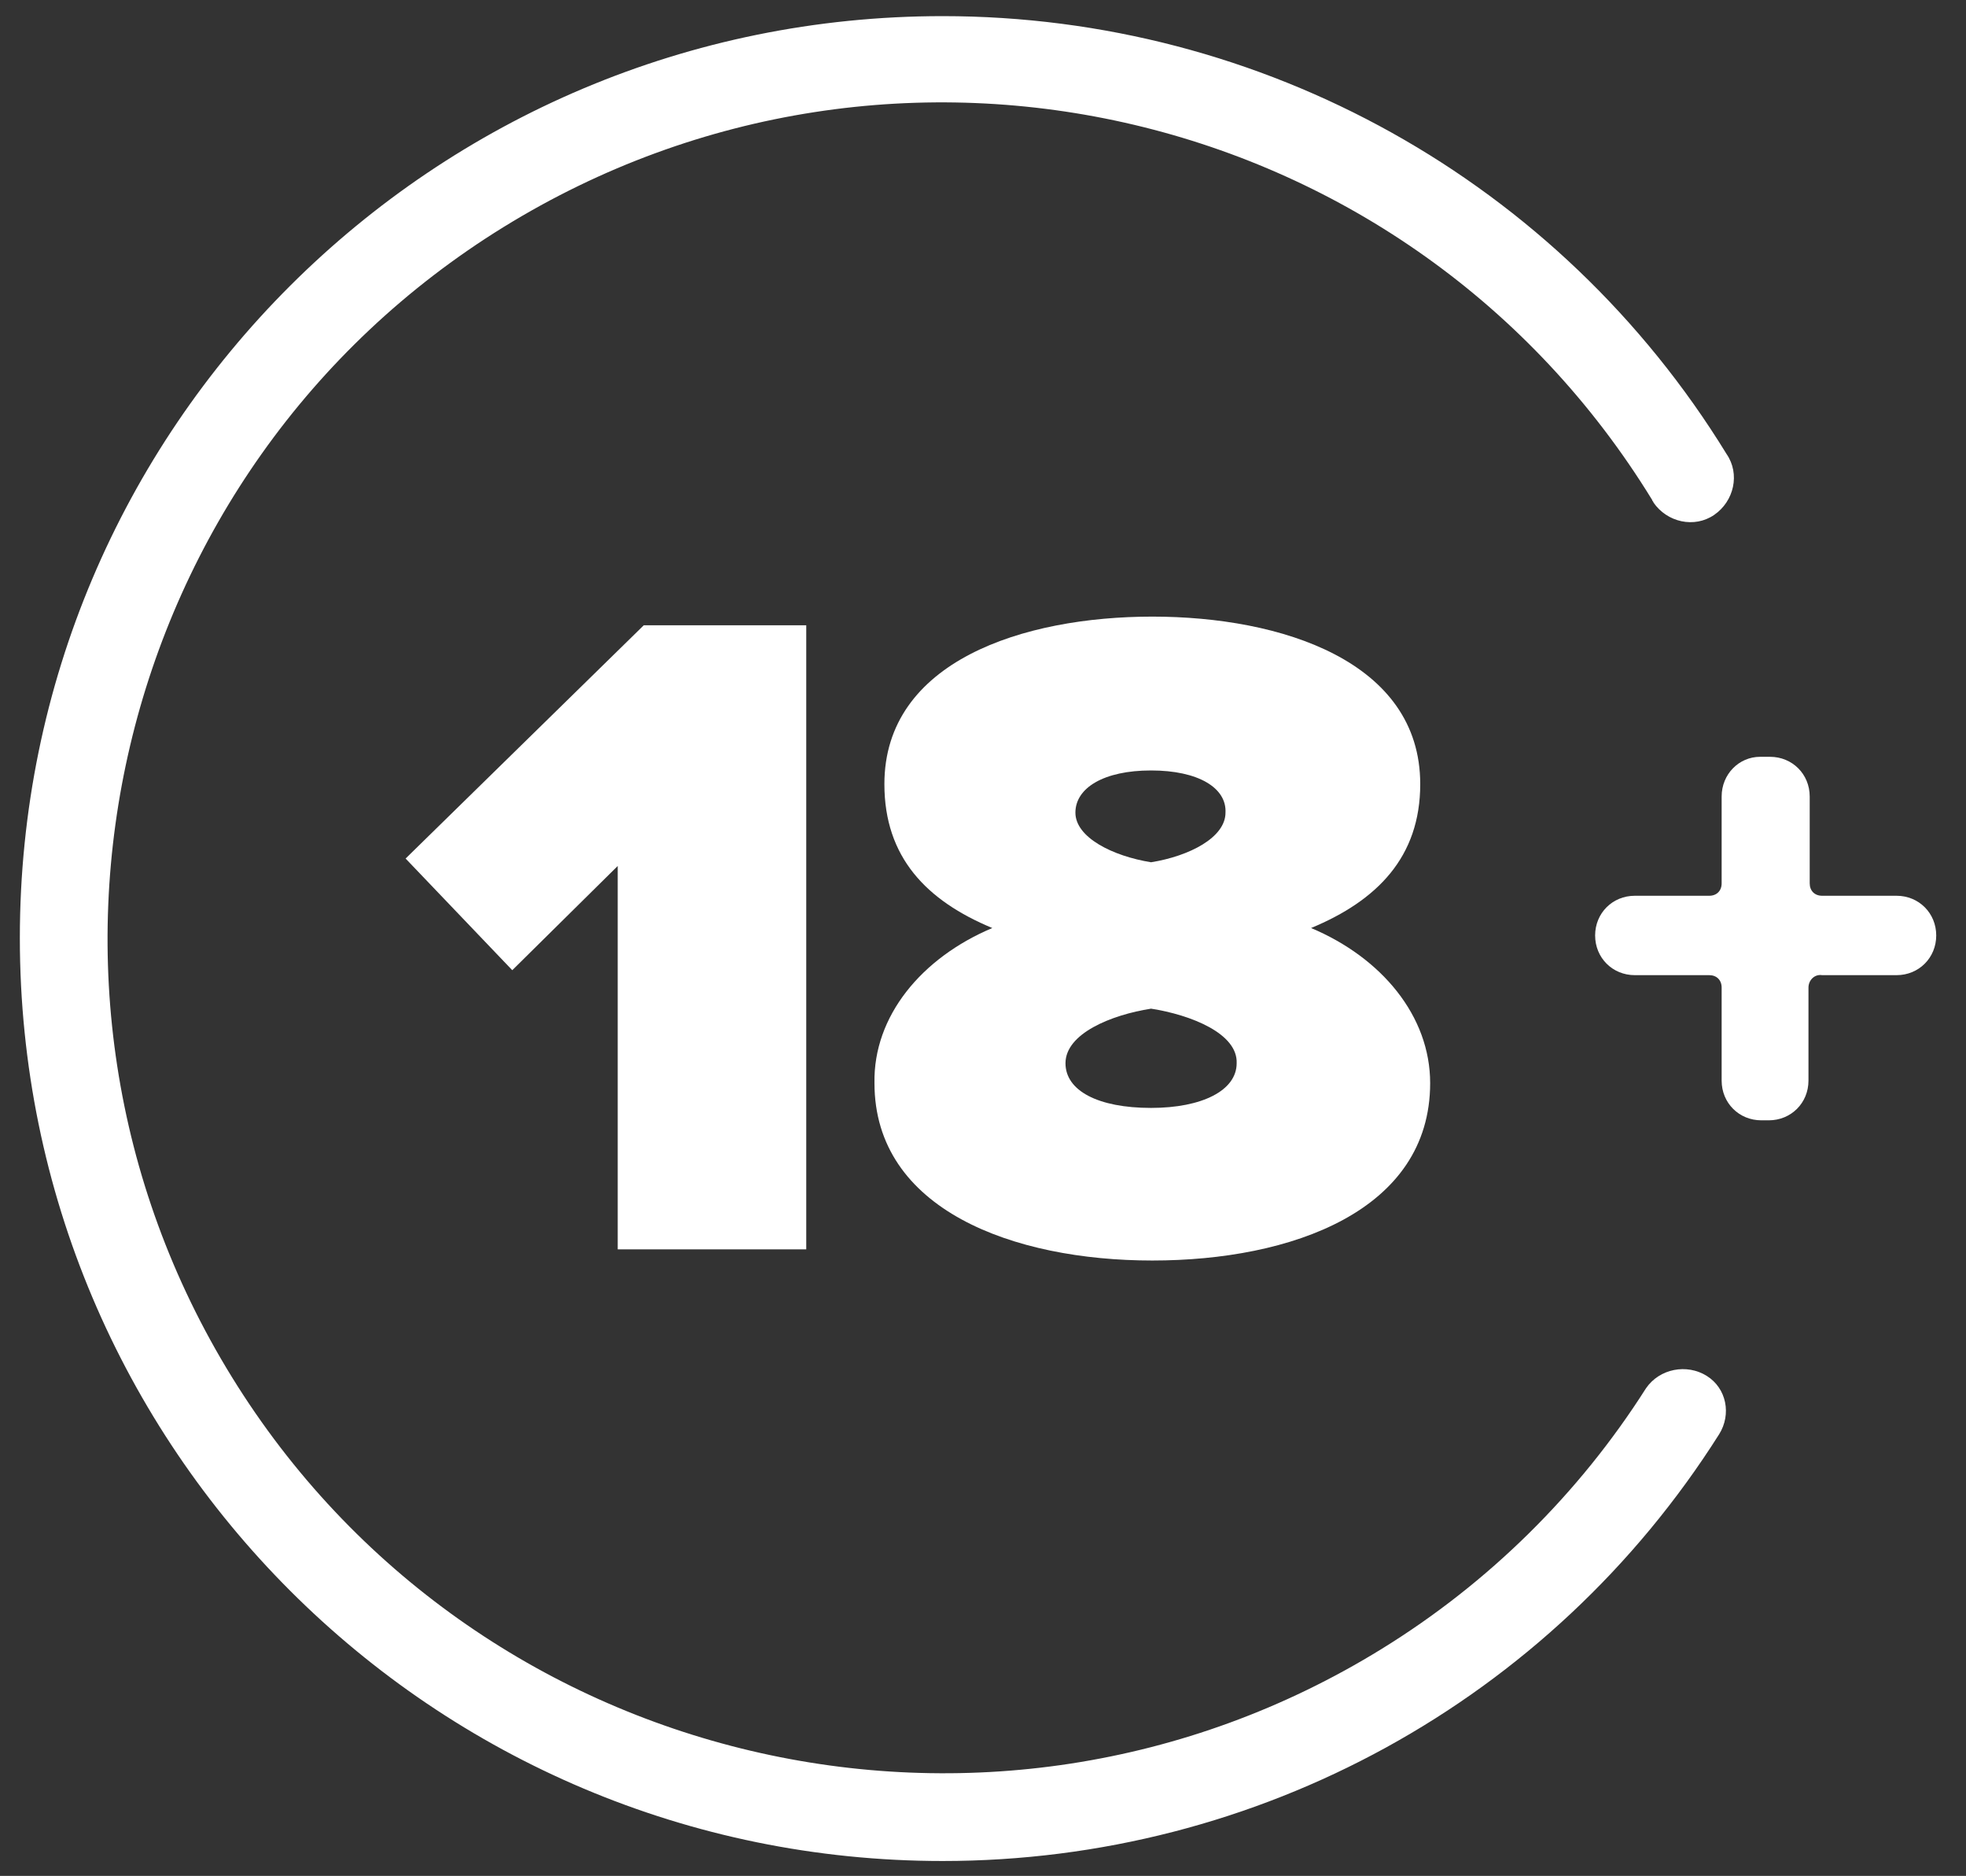 <?xml version="1.0" encoding="utf-8"?>
<!-- Generator: Adobe Illustrator 26.5.0, SVG Export Plug-In . SVG Version: 6.00 Build 0)  -->
<svg version="1.1" id="Layer_1" xmlns="http://www.w3.org/2000/svg" xmlns:xlink="http://www.w3.org/1999/xlink" x="0px" y="0px"
	 viewBox="0 0 158.5 151.2" style="enable-background:new 0 0 158.5 151.2;" xml:space="preserve">
<rect x="0" y="0" width="158.5" height="151.2" fill="#333333" stroke="none"/>
<style type="text/css">
	.st0{fill:#FFFFFF;}
</style>
<path class="st0" d="M145.8,79.6v7.5c0,1.8-1.4,3.2-3.2,3.2c0,0,0,0,0,0H142c-1.8,0-3.2-1.4-3.2-3.2c0,0,0,0,0,0v-7.5
	c0-0.6-0.4-1-1-1h-6c-1.8,0-3.2-1.4-3.2-3.2l0,0c0-1.8,1.4-3.2,3.2-3.2c0,0,0,0,0,0h6c0.6,0,1-0.4,1-1v-7c0-1.8,1.4-3.2,3.1-3.2
	c0,0,0,0,0.1,0h0.7c1.8,0,3.2,1.4,3.2,3.2c0,0,0,0,0,0v7c0,0.6,0.4,1,1,1h6c1.8,0,3.2,1.4,3.2,3.2c0,0,0,0,0,0l0,0
	c0,1.8-1.4,3.2-3.2,3.2h-6C146.3,78.5,145.8,79,145.8,79.6C145.8,79.5,145.8,79.5,145.8,79.6z"/>
<path class="st0" d="M76,150c-41.1,0-74.4-33.3-74.4-74.4S34.9,1.3,76,1.3c25.8,0,49.7,13.3,63.2,35.3c1.1,1.6,0.6,3.8-1,4.9
	c-1.6,1.1-3.8,0.6-4.9-1c0-0.1-0.1-0.1-0.1-0.2C113.7,8.5,72.2-1.2,40.6,18.3s-41.4,61.1-21.9,92.7s61.1,41.4,92.7,21.9
	c8.6-5.3,15.9-12.5,21.3-21c1.1-1.6,3.3-2,4.9-1c1.6,1,2,3.1,1,4.7C125,137.1,101.4,150,76,150z"/>
<g>
	<path class="st0" d="M49.8,69.8l-8.5,8.4l-8.6-9l19.2-18.8H65v50.3H49.8V69.8z"/>
	<path class="st0" d="M80,74.8c-5.3-2.2-8.7-5.7-8.7-11.6c0-9.9,11.2-13.5,21.6-13.5s21.6,3.6,21.6,13.5c0,5.9-3.5,9.4-8.8,11.6
		c5.7,2.4,9.6,7.1,9.6,12.5c0,10.3-11.2,14.3-22.4,14.3c-11.2,0-22.4-4.1-22.4-14.3C70.4,81.9,74.3,77.2,80,74.8z M92.8,81.3
		c-3.2,0.5-6.9,2-6.9,4.4c0,2.2,2.6,3.6,6.9,3.6c4.1,0,6.9-1.4,6.9-3.6C99.8,83.3,96,81.8,92.8,81.3z M92.8,62.1
		c-3.8,0-6.1,1.4-6.1,3.4c0,2,3,3.5,6.1,4c3.1-0.5,6-2,6-4C98.9,63.5,96.6,62.1,92.8,62.1z"/>
</g>
</svg>
